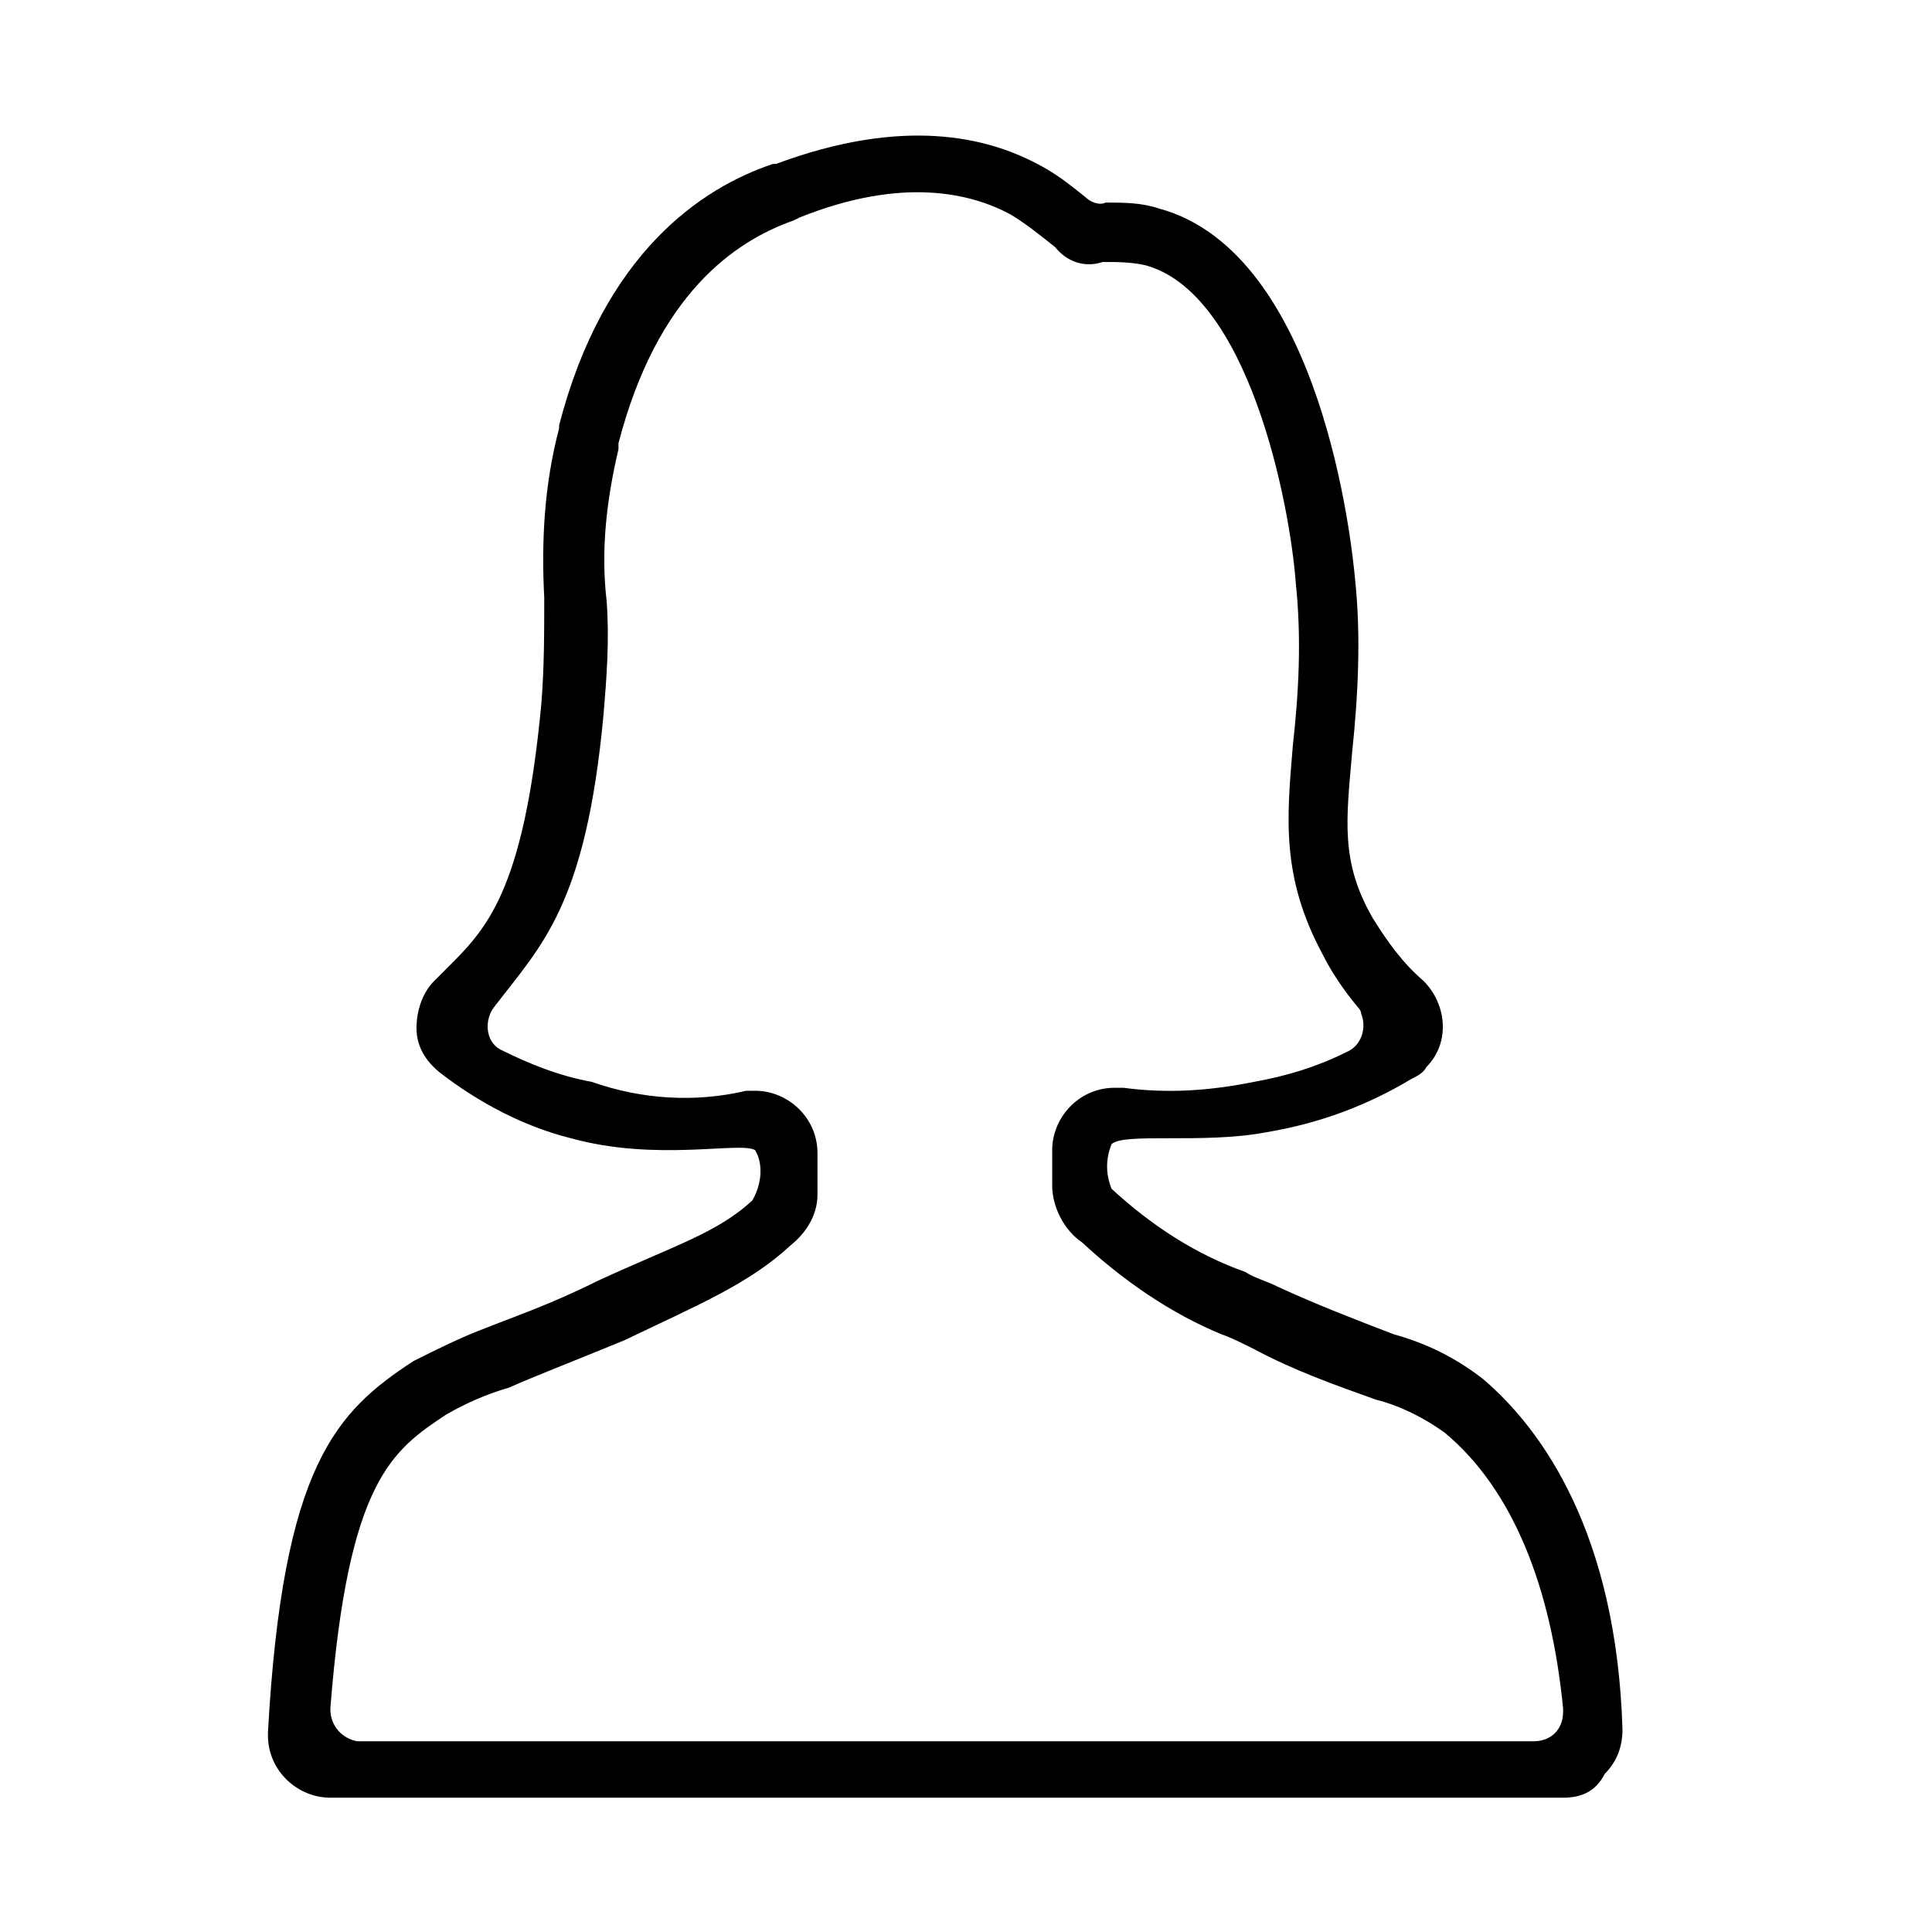 <?xml version="1.0" encoding="UTF-8"?>
<!-- Uploaded to: SVG Repo, www.svgrepo.com, Generator: SVG Repo Mixer Tools -->
<svg fill="#000000" width="800px" height="800px" version="1.1" viewBox="144 144 512 512" xmlns="http://www.w3.org/2000/svg">
 <path d="m558.23 620.41h-326.69c-8.66 0-16.531-7.086-16.531-16.531v-0.789c3.938-70.848 18.105-85.02 38.574-98.398 6.297-3.148 12.594-6.297 18.895-8.66 7.871-3.148 17.32-6.297 29.914-12.594 20.469-9.445 31.488-12.594 40.934-21.254 2.363-3.938 3.148-9.445 0.789-13.383-3.938-2.363-25.977 3.148-48.805-3.148-12.594-3.148-24.402-9.445-34.637-17.32-3.938-3.148-6.297-7.086-6.297-11.809s1.574-9.445 4.723-12.594l3.148-3.148c10.234-10.234 20.469-19.68 25.191-70.062 0.789-9.445 0.789-18.895 0.789-28.34-0.789-14.957 0-29.914 3.938-44.871v-0.789c11.809-45.656 37.785-62.977 56.68-69.273h0.789c33.852-12.594 55.891-7.086 69.273 0 4.707 2.367 8.645 5.516 12.582 8.664 1.574 1.574 3.938 2.363 5.512 1.574 4.723 0 9.445 0 14.168 1.574 43.293 11.809 51.168 89.742 51.953 98.402 1.574 14.957 0.789 30.699-0.789 45.656-1.574 18.105-3.148 29.125 5.512 44.082 3.938 6.297 7.871 11.809 13.383 16.531 6.297 6.297 7.086 16.531 0.789 22.828-0.789 1.574-2.363 2.363-3.938 3.148-11.809 7.086-24.402 11.809-38.574 14.168-16.531 3.148-37.785 0-40.934 3.148-1.574 3.938-1.574 7.871 0 11.809 10.234 9.445 22.043 17.32 35.426 22.043 2.363 1.574 5.512 2.363 8.66 3.938 10.234 4.723 20.469 8.66 30.699 12.594 8.66 2.363 16.531 6.297 23.617 11.809 15.742 13.383 35.426 40.934 37 92.891 0 4.723-1.574 8.66-4.723 11.809-2.363 4.723-6.301 6.297-11.023 6.297zm-214.12-187.35c8.66 0 16.531 7.086 16.531 16.531v11.02c0 5.512-3.148 10.234-7.086 13.383-11.02 10.234-24.402 15.742-44.082 25.191-13.383 5.512-23.617 9.445-30.699 12.594-5.512 1.574-11.02 3.938-16.531 7.086-14.168 9.445-25.977 17.32-30.699 77.934 0 4.723 3.148 7.871 7.086 8.66h0.789 310.95c4.723 0 7.871-3.148 7.871-7.871v-0.789c-3.148-32.273-13.383-58.254-31.488-73.211-5.512-3.938-11.809-7.086-18.105-8.66-11.02-3.938-22.043-7.871-32.273-13.383-3.148-1.574-6.297-3.148-8.66-3.938-13.383-5.512-25.977-14.168-37-24.402-4.723-3.148-7.871-9.445-7.871-14.957v-9.445c0-8.66 7.086-16.531 16.531-16.531h2.363c11.809 1.574 22.828 0.789 34.637-1.574 8.66-1.574 16.531-3.938 24.402-7.871 3.938-1.574 5.512-6.297 3.938-10.234 0-0.789-0.789-1.574-0.789-1.574-3.938-4.723-7.086-9.445-9.445-14.168-11.027-20.469-9.453-36.215-7.879-55.105 1.574-14.168 2.363-28.34 0.789-43.297-1.574-21.254-12.594-77.145-40.148-84.23-3.938-0.789-7.086-0.789-11.02-0.789-4.723 1.578-9.449 0-12.598-3.934-3.938-3.148-7.871-6.297-11.809-8.66-10.234-5.512-28.34-10.234-55.891 0.789l-1.574 0.789c-15.742 5.512-36.211 19.68-46.445 59.039v1.574c-3.148 13.383-4.723 26.766-3.148 40.148 0.789 10.234 0 20.469-0.789 29.914-4.723 51.168-16.531 61.402-29.125 77.934-2.363 3.148-2.363 8.66 1.574 11.02 7.871 3.938 15.742 7.086 24.402 8.66 13.383 4.723 27.551 5.512 40.934 2.363 0.004-0.004 1.578-0.004 2.363-0.004z"/>
</svg>